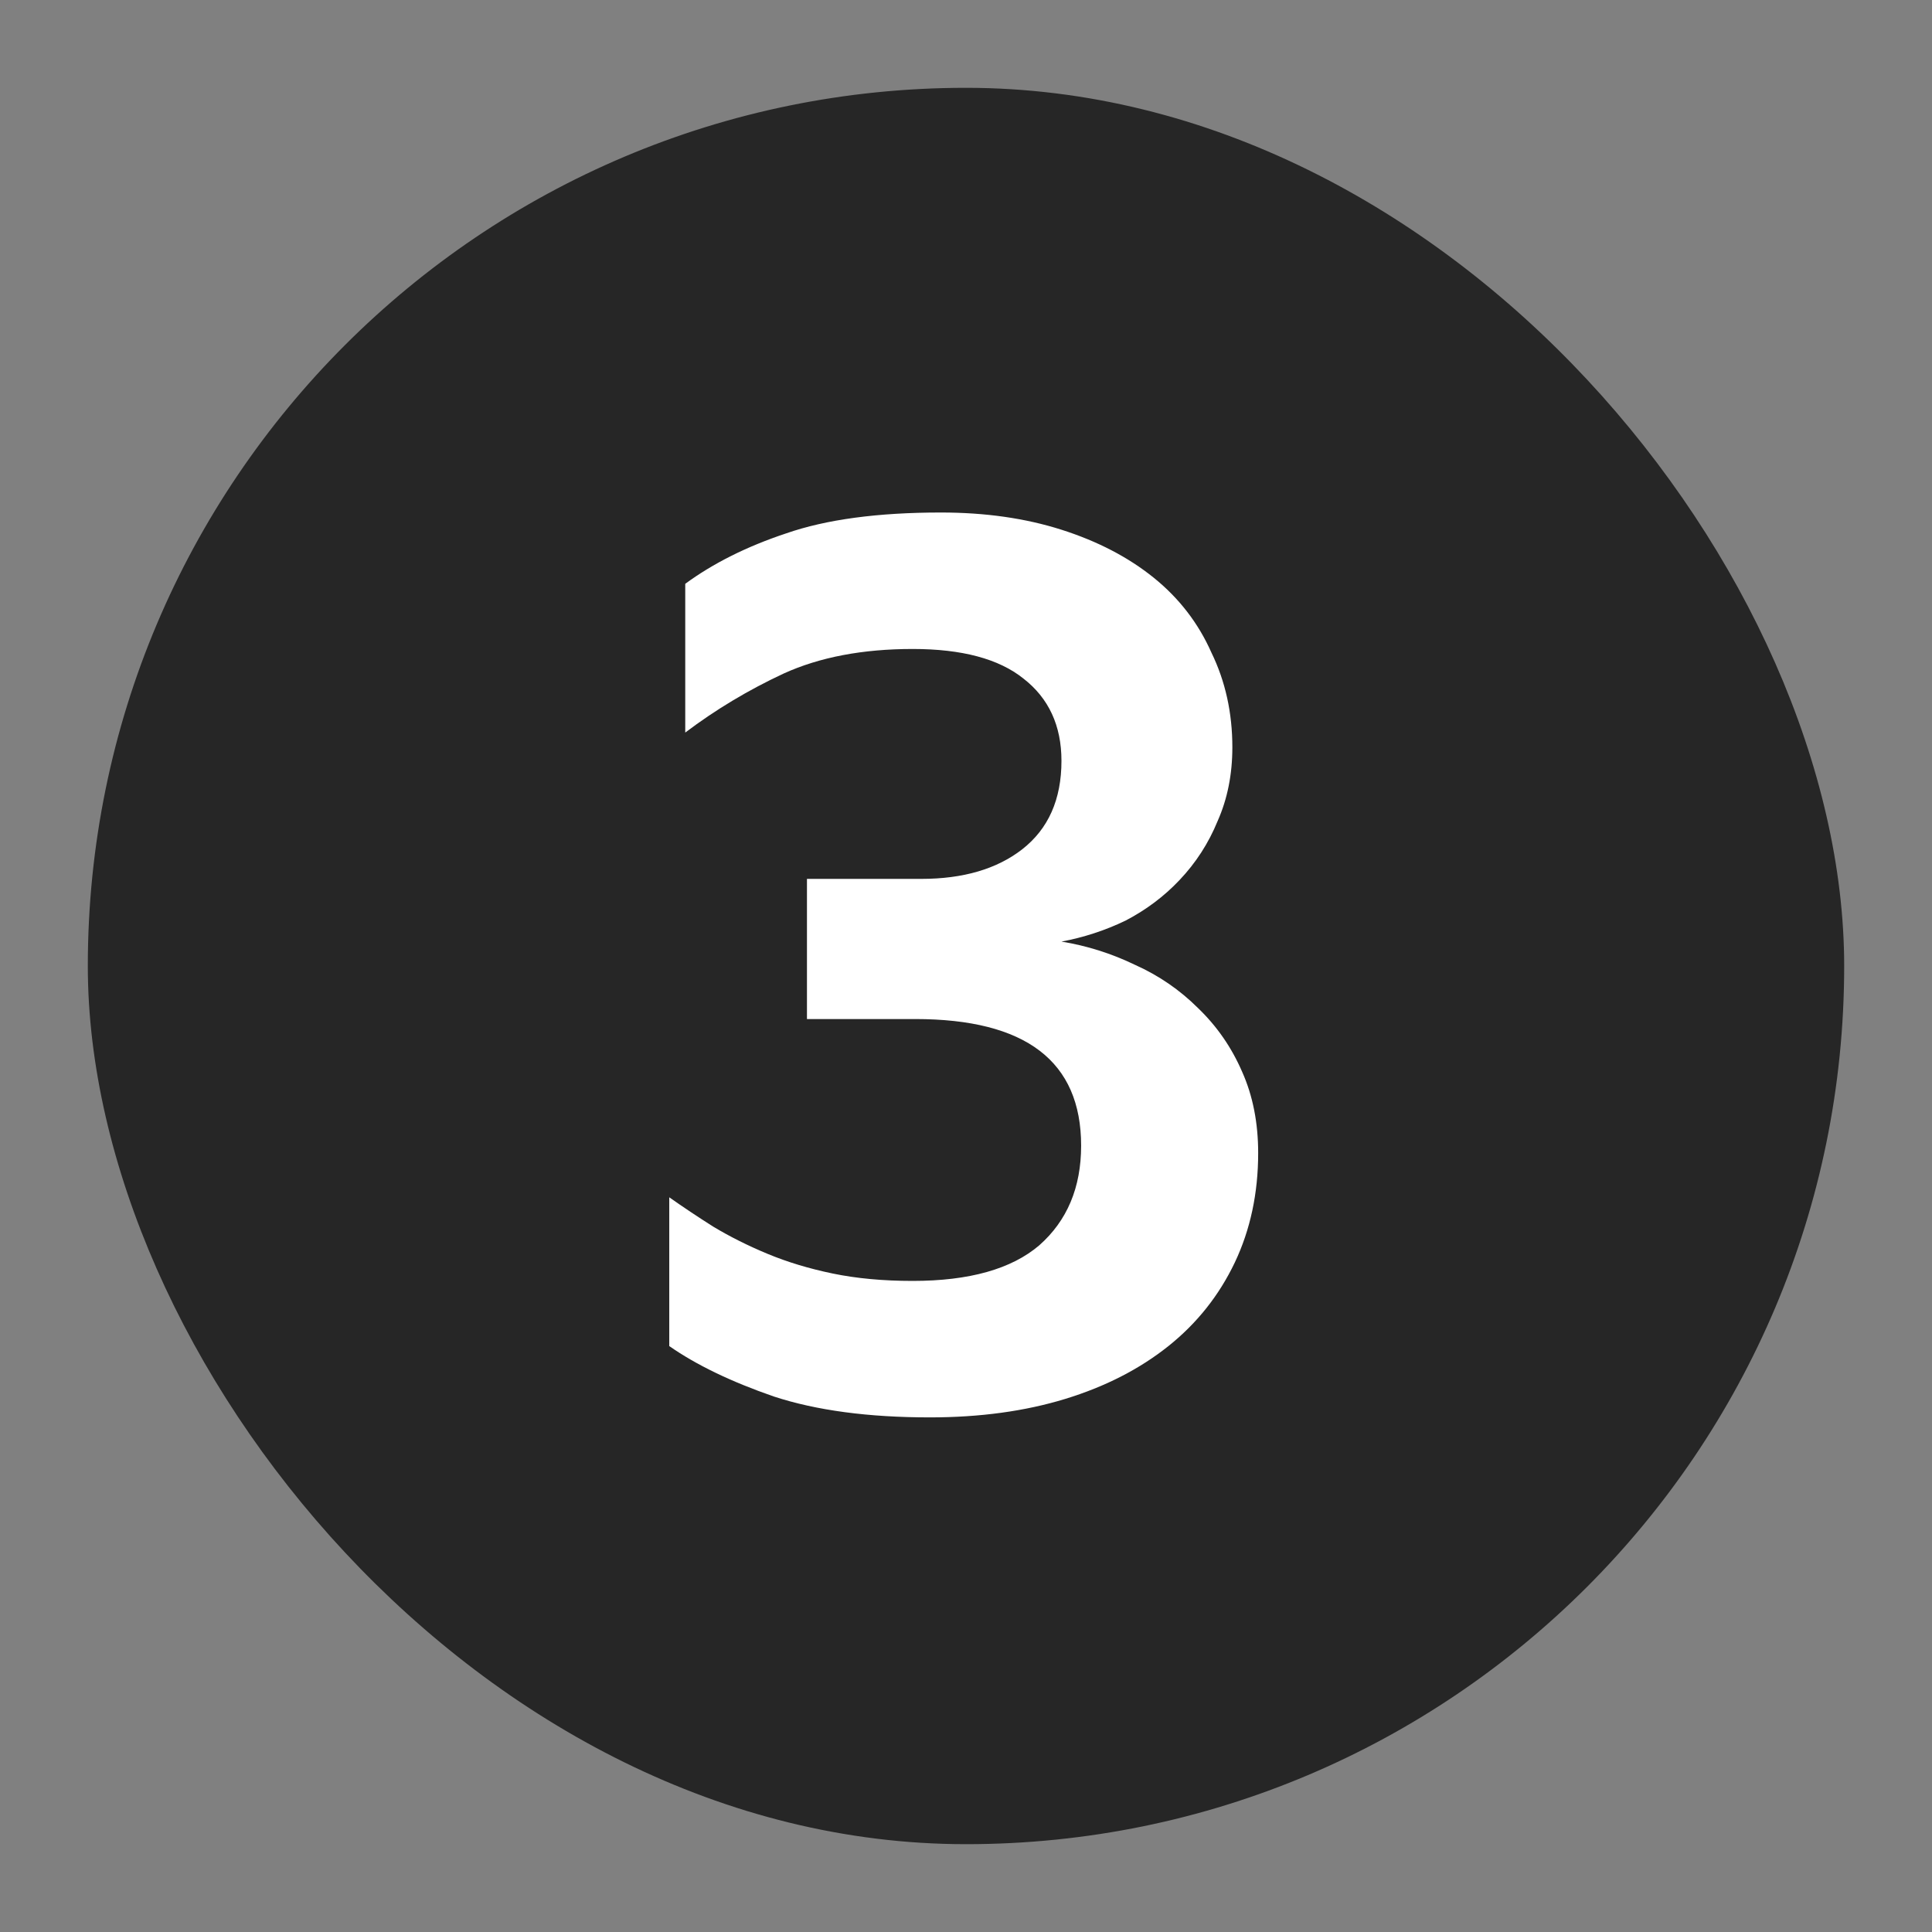 <svg width="22" height="22" viewBox="0 0 22 22" fill="none" xmlns="http://www.w3.org/2000/svg">
<rect x="0" y="0" width="22" height="22" fill="#808080" stroke="none"/>
<rect x="1" y="1" width="20" height="20" rx="10" fill="#262626"/>
<path d="M14.327 13.13C14.327 13.587 14.238 14.003 14.061 14.376C13.883 14.749 13.632 15.067 13.305 15.328C12.978 15.589 12.586 15.79 12.129 15.93C11.671 16.07 11.158 16.14 10.589 16.14C9.889 16.14 9.296 16.061 8.811 15.902C8.326 15.734 7.929 15.543 7.621 15.328V13.634C7.78 13.746 7.948 13.858 8.125 13.97C8.312 14.082 8.517 14.185 8.741 14.278C8.965 14.371 9.212 14.446 9.483 14.502C9.754 14.558 10.057 14.586 10.393 14.586C11.037 14.586 11.518 14.451 11.835 14.18C12.152 13.9 12.311 13.522 12.311 13.046C12.311 12.085 11.681 11.604 10.421 11.604H9.189V10.008H10.491C10.967 10.008 11.35 9.896 11.639 9.672C11.938 9.439 12.087 9.103 12.087 8.664C12.087 8.263 11.942 7.95 11.653 7.726C11.373 7.502 10.953 7.39 10.393 7.39C9.824 7.39 9.334 7.483 8.923 7.67C8.522 7.857 8.148 8.081 7.803 8.342V6.648C8.12 6.415 8.503 6.223 8.951 6.074C9.408 5.915 9.996 5.836 10.715 5.836C11.219 5.836 11.676 5.901 12.087 6.032C12.498 6.163 12.848 6.345 13.137 6.578C13.426 6.811 13.646 7.096 13.795 7.432C13.954 7.759 14.033 8.118 14.033 8.51C14.033 8.818 13.977 9.098 13.865 9.35C13.762 9.602 13.617 9.826 13.431 10.022C13.254 10.209 13.048 10.363 12.815 10.484C12.582 10.596 12.339 10.675 12.087 10.722C12.376 10.769 12.656 10.857 12.927 10.988C13.197 11.109 13.435 11.273 13.641 11.478C13.855 11.683 14.024 11.926 14.145 12.206C14.266 12.477 14.327 12.785 14.327 13.13Z" fill="white"/>
</svg>
